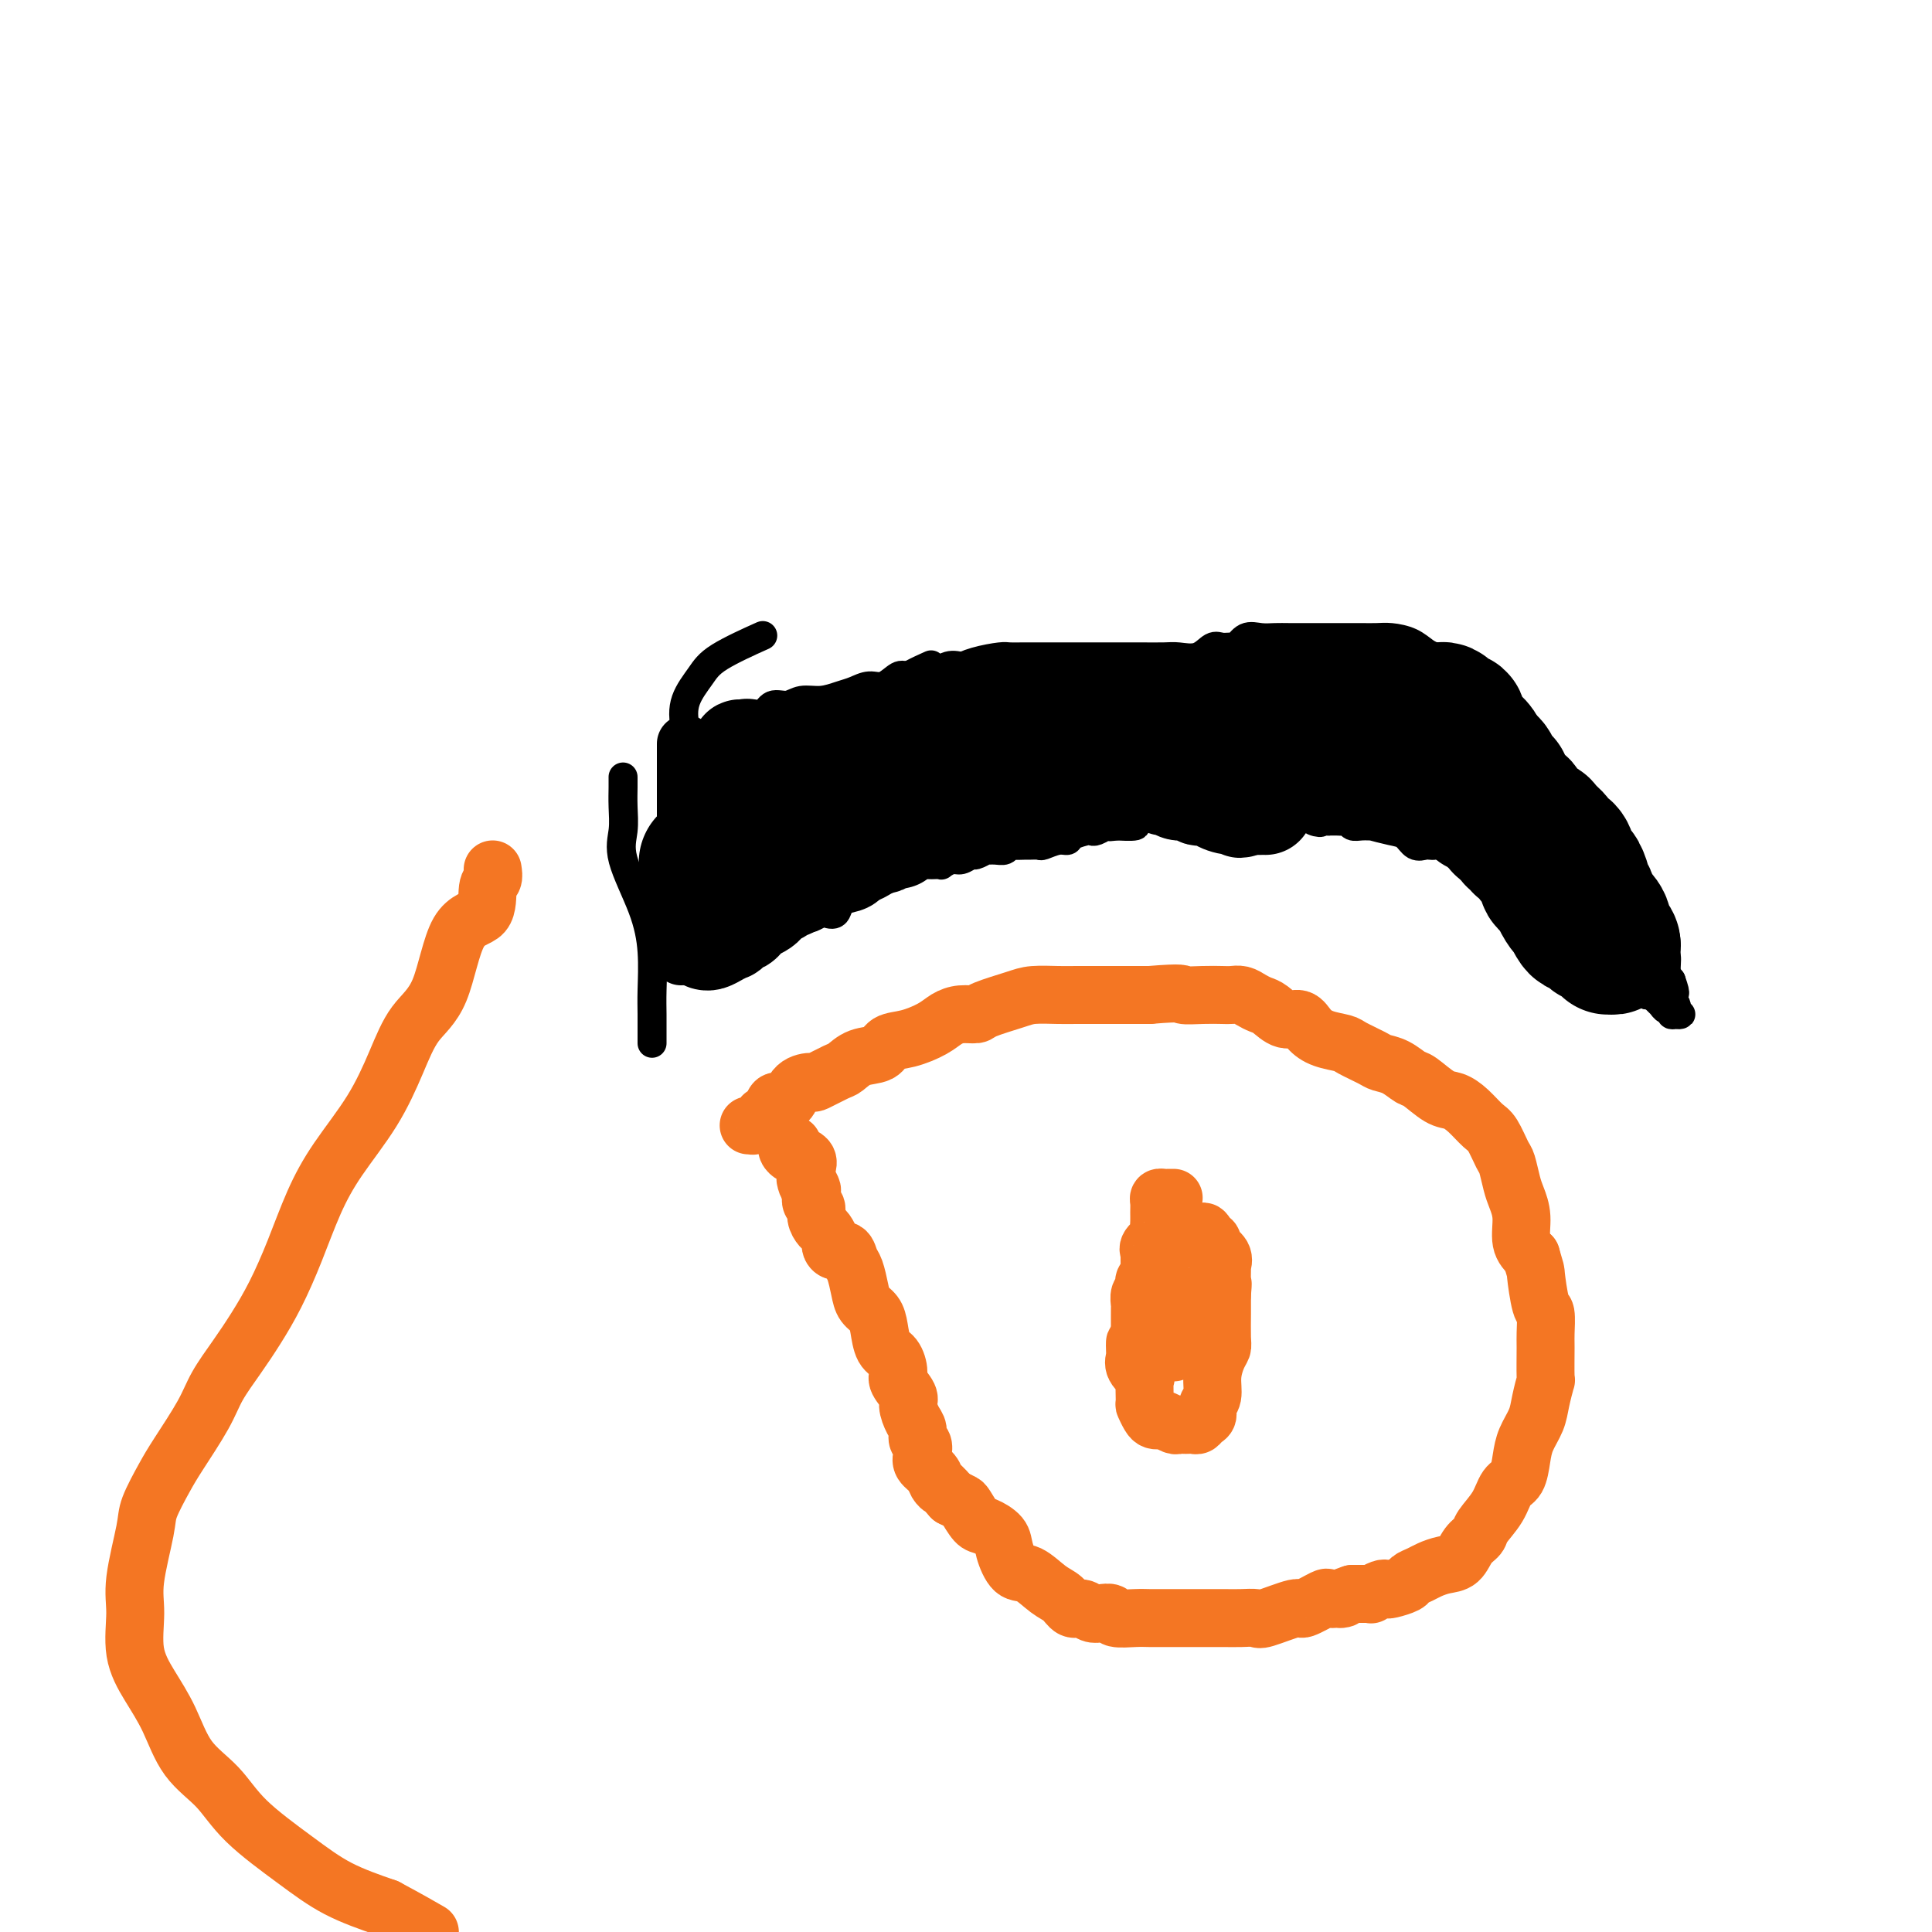 <svg viewBox='0 0 400 400' version='1.1' xmlns='http://www.w3.org/2000/svg' xmlns:xlink='http://www.w3.org/1999/xlink'><g fill='none' stroke='#000000' stroke-width='12' stroke-linecap='round' stroke-linejoin='round'><path d='M142,154c0.000,0.331 0.000,0.662 0,1c0.000,0.338 0.000,0.682 0,1c0.000,0.318 0.000,0.610 0,1c-0.000,0.390 0.000,0.878 0,1c0.000,0.122 0.000,-0.121 0,0c0.000,0.121 0.000,0.606 0,1c0.000,0.394 0.000,0.697 0,1c0.000,0.303 0.000,0.606 0,1c0.000,0.394 0.000,0.879 0,1c0.000,0.121 0.000,-0.123 0,0c0.000,0.123 0.000,0.611 0,1c-0.000,0.389 0.000,0.678 0,1c0.000,0.322 0.000,0.677 0,1c0.000,0.323 0.000,0.616 0,1c0.000,0.384 0.000,0.861 0,1c0.000,0.139 -0.000,-0.061 0,0c0.000,0.061 0.000,0.382 0,1c0.000,0.618 -0.000,1.531 0,2c0.000,0.469 0.000,0.493 0,1c0.000,0.507 -0.000,1.497 0,2c0.000,0.503 0.000,0.519 0,1c0.000,0.481 -0.000,1.427 0,2c0.000,0.573 0.000,0.772 0,1c0.000,0.228 -0.000,0.484 0,1c0.000,0.516 0.000,1.293 0,2c0.000,0.707 0.000,1.345 0,2c0.000,0.655 0.000,1.328 0,2'/><path d='M142,184c0.000,4.488 0.001,0.708 0,0c-0.001,-0.708 -0.004,1.656 0,3c0.004,1.344 0.015,1.669 0,2c-0.015,0.331 -0.057,0.670 0,1c0.057,0.330 0.211,0.651 0,1c-0.211,0.349 -0.789,0.724 -1,1c-0.211,0.276 -0.057,0.451 0,1c0.057,0.549 0.015,1.471 0,2c-0.015,0.529 -0.004,0.664 0,1c0.004,0.336 0.001,0.874 0,1c-0.001,0.126 -0.000,-0.158 0,0c0.000,0.158 0.000,0.760 0,1c-0.000,0.240 -0.000,0.120 0,0'/></g>
<g fill='none' stroke='#000000' stroke-width='6' stroke-linecap='round' stroke-linejoin='round'><path d='M142,154c-0.209,0.120 -0.419,0.239 0,0c0.419,-0.239 1.466,-0.838 2,-1c0.534,-0.162 0.554,0.111 1,0c0.446,-0.111 1.317,-0.606 2,-1c0.683,-0.394 1.179,-0.688 2,-1c0.821,-0.312 1.966,-0.643 3,-1c1.034,-0.357 1.956,-0.741 3,-1c1.044,-0.259 2.211,-0.394 3,-1c0.789,-0.606 1.201,-1.682 2,-2c0.799,-0.318 1.985,0.122 3,0c1.015,-0.122 1.861,-0.808 3,-1c1.139,-0.192 2.573,0.108 4,0c1.427,-0.108 2.848,-0.625 4,-1c1.152,-0.375 2.037,-0.608 3,-1c0.963,-0.392 2.005,-0.943 3,-1c0.995,-0.057 1.942,0.379 3,0c1.058,-0.379 2.226,-1.573 3,-2c0.774,-0.427 1.155,-0.087 2,0c0.845,0.087 2.154,-0.080 3,0c0.846,0.080 1.228,0.406 2,0c0.772,-0.406 1.935,-1.545 3,-2c1.065,-0.455 2.033,-0.228 3,0'/><path d='M199,138c6.213,-1.193 2.247,-0.176 1,0c-1.247,0.176 0.227,-0.489 2,-1c1.773,-0.511 3.846,-0.869 5,-1c1.154,-0.131 1.388,-0.035 2,0c0.612,0.035 1.601,0.009 3,0c1.399,-0.009 3.209,-0.003 5,0c1.791,0.003 3.565,0.001 5,0c1.435,-0.001 2.532,-0.001 4,0c1.468,0.001 3.306,0.002 5,0c1.694,-0.002 3.245,-0.008 5,0c1.755,0.008 3.716,0.031 5,0c1.284,-0.031 1.892,-0.114 3,0c1.108,0.114 2.716,0.425 4,0c1.284,-0.425 2.244,-1.585 3,-2c0.756,-0.415 1.308,-0.083 2,0c0.692,0.083 1.526,-0.083 2,0c0.474,0.083 0.590,0.415 1,0c0.410,-0.415 1.113,-1.575 2,-2c0.887,-0.425 1.957,-0.114 3,0c1.043,0.114 2.059,0.030 3,0c0.941,-0.030 1.807,-0.008 3,0c1.193,0.008 2.713,0.002 4,0c1.287,-0.002 2.340,-0.000 3,0c0.660,0.000 0.927,-0.000 2,0c1.073,0.000 2.951,0.002 4,0c1.049,-0.002 1.268,-0.008 2,0c0.732,0.008 1.978,0.030 3,0c1.022,-0.030 1.820,-0.111 3,0c1.180,0.111 2.741,0.415 4,1c1.259,0.585 2.217,1.453 3,2c0.783,0.547 1.392,0.774 2,1'/><path d='M297,136c1.976,0.796 2.417,0.785 3,1c0.583,0.215 1.308,0.656 2,1c0.692,0.344 1.350,0.593 2,1c0.650,0.407 1.290,0.973 2,1c0.710,0.027 1.489,-0.485 2,0c0.511,0.485 0.752,1.968 1,3c0.248,1.032 0.501,1.612 1,2c0.499,0.388 1.242,0.582 2,1c0.758,0.418 1.531,1.059 2,2c0.469,0.941 0.634,2.182 1,3c0.366,0.818 0.934,1.211 2,2c1.066,0.789 2.631,1.973 3,3c0.369,1.027 -0.457,1.898 0,3c0.457,1.102 2.198,2.436 3,3c0.802,0.564 0.665,0.359 1,1c0.335,0.641 1.143,2.129 2,3c0.857,0.871 1.762,1.124 2,2c0.238,0.876 -0.192,2.374 0,3c0.192,0.626 1.007,0.381 2,1c0.993,0.619 2.163,2.103 3,3c0.837,0.897 1.341,1.207 2,2c0.659,0.793 1.472,2.070 2,3c0.528,0.930 0.772,1.512 1,2c0.228,0.488 0.442,0.883 1,2c0.558,1.117 1.460,2.956 2,4c0.540,1.044 0.718,1.295 1,2c0.282,0.705 0.667,1.866 1,3c0.333,1.134 0.615,2.242 1,3c0.385,0.758 0.873,1.166 1,2c0.127,0.834 -0.107,2.096 0,3c0.107,0.904 0.553,1.452 1,2'/><path d='M346,203c1.408,3.980 0.429,2.429 0,2c-0.429,-0.429 -0.307,0.263 0,1c0.307,0.737 0.797,1.518 1,2c0.203,0.482 0.117,0.666 0,1c-0.117,0.334 -0.265,0.817 0,1c0.265,0.183 0.944,0.064 1,0c0.056,-0.064 -0.510,-0.073 -1,0c-0.490,0.073 -0.905,0.227 -1,0c-0.095,-0.227 0.129,-0.835 0,-1c-0.129,-0.165 -0.613,0.113 -1,0c-0.387,-0.113 -0.678,-0.619 -1,-1c-0.322,-0.381 -0.674,-0.638 -1,-1c-0.326,-0.362 -0.626,-0.828 -1,-1c-0.374,-0.172 -0.821,-0.049 -1,0c-0.179,0.049 -0.089,0.025 0,0'/><path d='M341,206c-1.338,-0.690 -1.682,-0.916 -2,-1c-0.318,-0.084 -0.610,-0.027 -1,0c-0.390,0.027 -0.878,0.023 -1,0c-0.122,-0.023 0.121,-0.067 0,0c-0.121,0.067 -0.607,0.243 -1,0c-0.393,-0.243 -0.693,-0.905 -1,-1c-0.307,-0.095 -0.622,0.378 -1,0c-0.378,-0.378 -0.818,-1.606 -1,-2c-0.182,-0.394 -0.104,0.045 0,0c0.104,-0.045 0.235,-0.574 0,-1c-0.235,-0.426 -0.836,-0.748 -1,-1c-0.164,-0.252 0.110,-0.435 0,-1c-0.110,-0.565 -0.603,-1.513 -1,-2c-0.397,-0.487 -0.698,-0.512 -1,-1c-0.302,-0.488 -0.606,-1.440 -1,-2c-0.394,-0.560 -0.879,-0.727 -1,-1c-0.121,-0.273 0.121,-0.651 0,-1c-0.121,-0.349 -0.605,-0.670 -1,-1c-0.395,-0.330 -0.700,-0.670 -1,-1c-0.300,-0.330 -0.597,-0.652 -1,-1c-0.403,-0.348 -0.914,-0.723 -1,-1c-0.086,-0.277 0.254,-0.455 0,-1c-0.254,-0.545 -1.101,-1.455 -2,-2c-0.899,-0.545 -1.852,-0.723 -2,-1c-0.148,-0.277 0.507,-0.651 0,-1c-0.507,-0.349 -2.175,-0.671 -3,-1c-0.825,-0.329 -0.807,-0.665 -1,-1c-0.193,-0.335 -0.596,-0.667 -1,-1'/><path d='M315,180c-3.217,-3.712 -1.258,-0.994 -1,0c0.258,0.994 -1.184,0.262 -2,0c-0.816,-0.262 -1.006,-0.055 -1,0c0.006,0.055 0.209,-0.041 0,0c-0.209,0.041 -0.829,0.221 -1,0c-0.171,-0.221 0.109,-0.843 0,-1c-0.109,-0.157 -0.607,0.150 -1,0c-0.393,-0.150 -0.683,-0.757 -1,-1c-0.317,-0.243 -0.662,-0.121 -1,0c-0.338,0.121 -0.669,0.243 -1,0c-0.331,-0.243 -0.663,-0.850 -1,-1c-0.337,-0.150 -0.680,0.157 -1,0c-0.320,-0.157 -0.618,-0.778 -1,-1c-0.382,-0.222 -0.848,-0.045 -1,0c-0.152,0.045 0.009,-0.040 0,0c-0.009,0.040 -0.187,0.206 -1,0c-0.813,-0.206 -2.262,-0.786 -3,-1c-0.738,-0.214 -0.764,-0.064 -1,0c-0.236,0.064 -0.683,0.043 -1,0c-0.317,-0.043 -0.503,-0.106 -1,0c-0.497,0.106 -1.305,0.382 -2,0c-0.695,-0.382 -1.278,-1.423 -2,-2c-0.722,-0.577 -1.584,-0.689 -3,-1c-1.416,-0.311 -3.388,-0.819 -4,-1c-0.612,-0.181 0.134,-0.034 0,0c-0.134,0.034 -1.148,-0.043 -2,0c-0.852,0.043 -1.540,0.208 -2,0c-0.460,-0.208 -0.690,-0.788 -1,-1c-0.310,-0.212 -0.699,-0.057 -1,0c-0.301,0.057 -0.515,0.016 -1,0c-0.485,-0.016 -1.243,-0.008 -2,0'/><path d='M275,170c-6.594,-1.563 -3.080,-0.471 -2,0c1.080,0.471 -0.273,0.322 -1,0c-0.727,-0.322 -0.827,-0.818 -1,-1c-0.173,-0.182 -0.417,-0.049 -1,0c-0.583,0.049 -1.504,0.013 -2,0c-0.496,-0.013 -0.566,-0.003 -1,0c-0.434,0.003 -1.232,0.001 -2,0c-0.768,-0.001 -1.505,0.001 -2,0c-0.495,-0.001 -0.747,-0.004 -1,0c-0.253,0.004 -0.505,0.015 -1,0c-0.495,-0.015 -1.232,-0.057 -2,0c-0.768,0.057 -1.568,0.211 -2,0c-0.432,-0.211 -0.496,-0.789 -1,-1c-0.504,-0.211 -1.448,-0.057 -2,0c-0.552,0.057 -0.712,0.015 -1,0c-0.288,-0.015 -0.702,-0.004 -1,0c-0.298,0.004 -0.479,0.001 -1,0c-0.521,-0.001 -1.382,-0.000 -2,0c-0.618,0.000 -0.993,0.000 -1,0c-0.007,-0.000 0.352,-0.000 0,0c-0.352,0.000 -1.417,0.000 -2,0c-0.583,-0.000 -0.685,-0.001 -1,0c-0.315,0.001 -0.844,0.003 -1,0c-0.156,-0.003 0.061,-0.012 0,0c-0.061,0.012 -0.401,0.046 -1,0c-0.599,-0.046 -1.457,-0.170 -2,0c-0.543,0.170 -0.770,0.634 -2,1c-1.230,0.366 -3.464,0.634 -4,1c-0.536,0.366 0.625,0.829 0,1c-0.625,0.171 -3.036,0.049 -4,0c-0.964,-0.049 -0.482,-0.024 0,0'/><path d='M231,171c-2.203,0.404 -1.711,-0.085 -2,0c-0.289,0.085 -1.358,0.745 -2,1c-0.642,0.255 -0.856,0.106 -1,0c-0.144,-0.106 -0.217,-0.168 -1,0c-0.783,0.168 -2.274,0.567 -3,1c-0.726,0.433 -0.685,0.901 -1,1c-0.315,0.099 -0.986,-0.170 -2,0c-1.014,0.170 -2.369,0.778 -3,1c-0.631,0.222 -0.536,0.059 -1,0c-0.464,-0.059 -1.486,-0.012 -2,0c-0.514,0.012 -0.521,-0.011 -1,0c-0.479,0.011 -1.429,0.056 -2,0c-0.571,-0.056 -0.764,-0.212 -1,0c-0.236,0.212 -0.515,0.793 -1,1c-0.485,0.207 -1.176,0.040 -2,0c-0.824,-0.040 -1.782,0.046 -2,0c-0.218,-0.046 0.304,-0.224 0,0c-0.304,0.224 -1.434,0.848 -2,1c-0.566,0.152 -0.568,-0.170 -1,0c-0.432,0.170 -1.295,0.830 -2,1c-0.705,0.170 -1.254,-0.150 -2,0c-0.746,0.150 -1.690,0.771 -2,1c-0.310,0.229 0.016,0.065 0,0c-0.016,-0.065 -0.372,-0.031 -1,0c-0.628,0.031 -1.527,0.058 -2,0c-0.473,-0.058 -0.521,-0.201 -1,0c-0.479,0.201 -1.388,0.747 -2,1c-0.612,0.253 -0.927,0.212 -1,0c-0.073,-0.212 0.096,-0.596 -1,0c-1.096,0.596 -3.456,2.170 -5,3c-1.544,0.830 -2.272,0.915 -3,1'/><path d='M179,184c-8.113,2.225 -2.396,1.289 -1,1c1.396,-0.289 -1.528,0.070 -3,1c-1.472,0.930 -1.493,2.431 -2,3c-0.507,0.569 -1.502,0.205 -2,0c-0.498,-0.205 -0.501,-0.250 -1,0c-0.499,0.250 -1.495,0.797 -2,1c-0.505,0.203 -0.521,0.062 -1,0c-0.479,-0.062 -1.423,-0.045 -2,0c-0.577,0.045 -0.787,0.117 -1,0c-0.213,-0.117 -0.428,-0.423 -1,0c-0.572,0.423 -1.501,1.577 -2,2c-0.499,0.423 -0.566,0.117 -1,0c-0.434,-0.117 -1.233,-0.045 -2,0c-0.767,0.045 -1.502,0.065 -2,0c-0.498,-0.065 -0.760,-0.214 -1,0c-0.240,0.214 -0.460,0.789 -1,1c-0.540,0.211 -1.402,0.056 -2,0c-0.598,-0.056 -0.934,-0.015 -1,0c-0.066,0.015 0.137,0.004 0,0c-0.137,-0.004 -0.615,-0.001 -1,0c-0.385,0.001 -0.676,-0.001 -1,0c-0.324,0.001 -0.682,0.004 -1,0c-0.318,-0.004 -0.596,-0.015 -1,0c-0.404,0.015 -0.934,0.057 -1,0c-0.066,-0.057 0.333,-0.211 0,0c-0.333,0.211 -1.397,0.788 -2,1c-0.603,0.212 -0.744,0.061 -1,0c-0.256,-0.061 -0.628,-0.030 -1,0'/><path d='M142,194c-4.905,0.714 -1.667,-0.000 -1,0c0.667,0.000 -1.238,0.714 -2,1c-0.762,0.286 -0.381,0.143 0,0'/></g>
<g fill='none' stroke='#000000' stroke-width='28' stroke-linecap='round' stroke-linejoin='round'><path d='M158,172c0.305,-0.002 0.611,-0.004 1,0c0.389,0.004 0.863,0.015 1,0c0.137,-0.015 -0.062,-0.056 0,0c0.062,0.056 0.386,0.208 1,0c0.614,-0.208 1.519,-0.777 2,-1c0.481,-0.223 0.537,-0.101 1,0c0.463,0.101 1.331,0.182 2,0c0.669,-0.182 1.137,-0.626 2,-1c0.863,-0.374 2.120,-0.679 3,-1c0.880,-0.321 1.384,-0.660 2,-1c0.616,-0.340 1.344,-0.682 2,-1c0.656,-0.318 1.239,-0.611 2,-1c0.761,-0.389 1.701,-0.874 3,-1c1.299,-0.126 2.956,0.106 4,0c1.044,-0.106 1.476,-0.549 2,-1c0.524,-0.451 1.139,-0.908 2,-1c0.861,-0.092 1.969,0.182 3,0c1.031,-0.182 1.986,-0.818 3,-1c1.014,-0.182 2.086,0.091 3,0c0.914,-0.091 1.670,-0.547 3,-1c1.330,-0.453 3.233,-0.905 4,-1c0.767,-0.095 0.399,0.167 1,0c0.601,-0.167 2.172,-0.762 3,-1c0.828,-0.238 0.914,-0.119 1,0'/><path d='M209,159c8.349,-2.239 3.722,-1.336 3,-1c-0.722,0.336 2.462,0.105 4,0c1.538,-0.105 1.430,-0.084 2,0c0.570,0.084 1.819,0.230 3,0c1.181,-0.230 2.293,-0.836 3,-1c0.707,-0.164 1.009,0.115 2,0c0.991,-0.115 2.673,-0.623 4,-1c1.327,-0.377 2.301,-0.621 3,-1c0.699,-0.379 1.122,-0.893 2,-1c0.878,-0.107 2.210,0.192 3,0c0.790,-0.192 1.036,-0.874 2,-1c0.964,-0.126 2.644,0.306 4,0c1.356,-0.306 2.388,-1.350 4,-2c1.612,-0.650 3.805,-0.906 5,-1c1.195,-0.094 1.391,-0.026 2,0c0.609,0.026 1.630,0.011 3,0c1.370,-0.011 3.090,-0.017 4,0c0.910,0.017 1.009,0.056 2,0c0.991,-0.056 2.875,-0.209 4,0c1.125,0.209 1.492,0.778 2,1c0.508,0.222 1.155,0.096 2,0c0.845,-0.096 1.886,-0.161 3,0c1.114,0.161 2.300,0.550 3,1c0.700,0.450 0.913,0.962 2,1c1.087,0.038 3.047,-0.396 4,0c0.953,0.396 0.899,1.623 1,2c0.101,0.377 0.357,-0.095 1,0c0.643,0.095 1.673,0.756 2,1c0.327,0.244 -0.049,0.070 0,0c0.049,-0.070 0.525,-0.035 1,0'/><path d='M289,156c2.365,0.940 1.278,0.791 1,1c-0.278,0.209 0.255,0.777 1,1c0.745,0.223 1.704,0.101 2,0c0.296,-0.101 -0.069,-0.182 0,0c0.069,0.182 0.572,0.626 1,1c0.428,0.374 0.782,0.678 1,1c0.218,0.322 0.299,0.662 1,1c0.701,0.338 2.023,0.673 3,1c0.977,0.327 1.610,0.647 2,1c0.390,0.353 0.539,0.738 1,1c0.461,0.262 1.236,0.399 2,1c0.764,0.601 1.519,1.666 2,2c0.481,0.334 0.689,-0.064 1,0c0.311,0.064 0.723,0.591 1,1c0.277,0.409 0.417,0.701 1,1c0.583,0.299 1.609,0.605 2,1c0.391,0.395 0.146,0.881 0,1c-0.146,0.119 -0.193,-0.127 0,0c0.193,0.127 0.626,0.626 1,1c0.374,0.374 0.688,0.621 1,1c0.312,0.379 0.622,0.889 1,1c0.378,0.111 0.822,-0.178 1,0c0.178,0.178 0.088,0.822 0,1c-0.088,0.178 -0.173,-0.109 0,0c0.173,0.109 0.606,0.614 1,1c0.394,0.386 0.750,0.653 1,1c0.250,0.347 0.396,0.775 1,1c0.604,0.225 1.667,0.246 2,1c0.333,0.754 -0.064,2.242 0,3c0.064,0.758 0.590,0.788 1,1c0.410,0.212 0.705,0.606 1,1'/><path d='M322,184c2.194,2.670 1.179,1.846 1,2c-0.179,0.154 0.477,1.285 1,2c0.523,0.715 0.914,1.014 1,1c0.086,-0.014 -0.132,-0.341 0,0c0.132,0.341 0.613,1.349 1,2c0.387,0.651 0.680,0.944 1,1c0.320,0.056 0.668,-0.126 1,0c0.332,0.126 0.650,0.559 1,1c0.350,0.441 0.734,0.888 1,1c0.266,0.112 0.416,-0.113 1,0c0.584,0.113 1.603,0.562 2,1c0.397,0.438 0.173,0.863 0,1c-0.173,0.137 -0.294,-0.015 0,0c0.294,0.015 1.002,0.196 1,0c-0.002,-0.196 -0.715,-0.770 -1,-1c-0.285,-0.230 -0.143,-0.115 0,0'/><path d='M333,195c1.763,1.457 0.670,-0.399 0,-1c-0.670,-0.601 -0.918,0.055 -1,0c-0.082,-0.055 0.002,-0.821 0,-1c-0.002,-0.179 -0.091,0.229 0,0c0.091,-0.229 0.360,-1.094 0,-2c-0.360,-0.906 -1.350,-1.851 -2,-2c-0.650,-0.149 -0.962,0.499 -1,0c-0.038,-0.499 0.197,-2.146 0,-3c-0.197,-0.854 -0.827,-0.914 -1,-1c-0.173,-0.086 0.110,-0.198 0,-1c-0.110,-0.802 -0.612,-2.295 -1,-3c-0.388,-0.705 -0.662,-0.622 -1,-1c-0.338,-0.378 -0.738,-1.218 -1,-2c-0.262,-0.782 -0.384,-1.506 -1,-2c-0.616,-0.494 -1.727,-0.757 -2,-1c-0.273,-0.243 0.292,-0.464 0,-1c-0.292,-0.536 -1.441,-1.386 -2,-2c-0.559,-0.614 -0.527,-0.992 -1,-1c-0.473,-0.008 -1.450,0.352 -2,0c-0.550,-0.352 -0.672,-1.418 -1,-2c-0.328,-0.582 -0.861,-0.680 -1,-1c-0.139,-0.320 0.117,-0.863 0,-1c-0.117,-0.137 -0.606,0.131 -1,0c-0.394,-0.131 -0.692,-0.661 -1,-1c-0.308,-0.339 -0.626,-0.485 -1,-1c-0.374,-0.515 -0.803,-1.398 -1,-2c-0.197,-0.602 -0.163,-0.924 0,-1c0.163,-0.076 0.456,0.093 0,0c-0.456,-0.093 -1.661,-0.448 -2,-1c-0.339,-0.552 0.189,-1.301 0,-2c-0.189,-0.699 -1.094,-1.350 -2,-2'/><path d='M307,157c-3.040,-3.444 -1.641,-1.554 -1,-1c0.641,0.554 0.525,-0.228 0,-1c-0.525,-0.772 -1.461,-1.535 -2,-2c-0.539,-0.465 -0.683,-0.632 -1,-1c-0.317,-0.368 -0.806,-0.939 -1,-1c-0.194,-0.061 -0.094,0.386 0,0c0.094,-0.386 0.180,-1.606 0,-2c-0.180,-0.394 -0.627,0.038 -1,0c-0.373,-0.038 -0.673,-0.546 -1,-1c-0.327,-0.454 -0.683,-0.854 -1,-1c-0.317,-0.146 -0.596,-0.039 -1,0c-0.404,0.039 -0.933,0.011 -1,0c-0.067,-0.011 0.326,-0.003 0,0c-0.326,0.003 -1.373,0.001 -2,0c-0.627,-0.001 -0.835,-0.000 -1,0c-0.165,0.000 -0.288,0.000 -1,0c-0.712,-0.000 -2.015,-0.000 -3,0c-0.985,0.000 -1.654,0.000 -2,0c-0.346,-0.000 -0.371,-0.000 -1,0c-0.629,0.000 -1.863,0.000 -3,0c-1.137,-0.000 -2.179,-0.000 -3,0c-0.821,0.000 -1.423,0.000 -2,0c-0.577,-0.000 -1.131,-0.001 -2,0c-0.869,0.001 -2.053,0.003 -3,0c-0.947,-0.003 -1.656,-0.011 -2,0c-0.344,0.011 -0.323,0.041 -1,0c-0.677,-0.041 -2.050,-0.155 -3,0c-0.950,0.155 -1.475,0.577 -2,1'/><path d='M266,148c-4.766,0.062 -1.181,-0.284 -1,0c0.181,0.284 -3.043,1.199 -5,2c-1.957,0.801 -2.648,1.486 -3,2c-0.352,0.514 -0.365,0.855 -1,1c-0.635,0.145 -1.894,0.095 -3,0c-1.106,-0.095 -2.061,-0.236 -3,0c-0.939,0.236 -1.861,0.848 -2,1c-0.139,0.152 0.506,-0.156 0,0c-0.506,0.156 -2.162,0.778 -3,1c-0.838,0.222 -0.858,0.045 -1,0c-0.142,-0.045 -0.405,0.040 -1,0c-0.595,-0.040 -1.523,-0.207 -2,0c-0.477,0.207 -0.502,0.788 -1,1c-0.498,0.212 -1.467,0.057 -2,0c-0.533,-0.057 -0.628,-0.015 -1,0c-0.372,0.015 -1.020,0.004 -2,0c-0.980,-0.004 -2.293,-0.001 -3,0c-0.707,0.001 -0.808,0.000 -1,0c-0.192,-0.000 -0.474,-0.000 -1,0c-0.526,0.000 -1.295,0.000 -2,0c-0.705,-0.000 -1.345,-0.000 -2,0c-0.655,0.000 -1.325,0.000 -2,0c-0.675,-0.000 -1.355,-0.000 -2,0c-0.645,0.000 -1.256,0.000 -2,0c-0.744,-0.000 -1.621,-0.000 -2,0c-0.379,0.000 -0.262,0.000 -1,0c-0.738,-0.000 -2.333,-0.000 -3,0c-0.667,0.000 -0.406,0.000 -1,0c-0.594,-0.000 -2.045,-0.000 -3,0c-0.955,0.000 -1.416,0.000 -2,0c-0.584,-0.000 -1.292,-0.000 -2,0'/><path d='M206,156c-5.308,-0.065 -2.577,-0.229 -2,0c0.577,0.229 -0.999,0.849 -2,1c-1.001,0.151 -1.425,-0.168 -2,0c-0.575,0.168 -1.299,0.824 -2,1c-0.701,0.176 -1.379,-0.126 -2,0c-0.621,0.126 -1.185,0.682 -2,1c-0.815,0.318 -1.881,0.400 -3,1c-1.119,0.600 -2.291,1.719 -3,2c-0.709,0.281 -0.956,-0.274 -2,0c-1.044,0.274 -2.884,1.378 -4,2c-1.116,0.622 -1.506,0.763 -2,1c-0.494,0.237 -1.091,0.570 -2,1c-0.909,0.430 -2.128,0.956 -3,1c-0.872,0.044 -1.395,-0.395 -2,0c-0.605,0.395 -1.292,1.625 -2,2c-0.708,0.375 -1.438,-0.106 -2,0c-0.562,0.106 -0.957,0.798 -1,1c-0.043,0.202 0.265,-0.087 0,0c-0.265,0.087 -1.103,0.549 -2,1c-0.897,0.451 -1.854,0.890 -2,1c-0.146,0.110 0.518,-0.110 0,0c-0.518,0.110 -2.219,0.551 -3,1c-0.781,0.449 -0.643,0.908 -1,1c-0.357,0.092 -1.208,-0.183 -2,0c-0.792,0.183 -1.526,0.824 -2,1c-0.474,0.176 -0.688,-0.113 -1,0c-0.312,0.113 -0.723,0.628 -1,1c-0.277,0.372 -0.421,0.600 -1,1c-0.579,0.400 -1.594,0.971 -2,1c-0.406,0.029 -0.203,-0.486 0,-1'/><path d='M151,177c-8.752,3.183 -3.133,0.642 -1,0c2.133,-0.642 0.778,0.616 0,1c-0.778,0.384 -0.979,-0.107 -1,0c-0.021,0.107 0.138,0.813 0,1c-0.138,0.187 -0.573,-0.146 -1,0c-0.427,0.146 -0.846,0.770 -1,1c-0.154,0.230 -0.044,0.066 0,0c0.044,-0.066 0.022,-0.033 0,0'/></g>
<g fill='none' stroke='#000000' stroke-width='20' stroke-linecap='round' stroke-linejoin='round'><path d='M161,172c0.000,-0.365 0.000,-0.731 0,-1c-0.000,-0.269 -0.000,-0.443 0,-1c0.000,-0.557 0.001,-1.498 0,-2c-0.001,-0.502 -0.004,-0.565 0,-1c0.004,-0.435 0.015,-1.243 0,-2c-0.015,-0.757 -0.057,-1.463 0,-2c0.057,-0.537 0.212,-0.904 0,-1c-0.212,-0.096 -0.793,0.080 -1,0c-0.207,-0.080 -0.041,-0.416 0,-1c0.041,-0.584 -0.045,-1.414 0,-2c0.045,-0.586 0.219,-0.926 0,-1c-0.219,-0.074 -0.832,0.120 -1,0c-0.168,-0.120 0.110,-0.554 0,-1c-0.110,-0.446 -0.607,-0.903 -1,-1c-0.393,-0.097 -0.683,0.166 -1,0c-0.317,-0.166 -0.662,-0.762 -1,-1c-0.338,-0.238 -0.669,-0.119 -1,0'/><path d='M155,155c-0.730,-0.627 -0.056,-0.193 0,0c0.056,0.193 -0.507,0.146 -1,0c-0.493,-0.146 -0.917,-0.391 -1,0c-0.083,0.391 0.174,1.419 0,2c-0.174,0.581 -0.779,0.715 -1,1c-0.221,0.285 -0.059,0.720 0,1c0.059,0.280 0.014,0.404 0,1c-0.014,0.596 0.003,1.662 0,2c-0.003,0.338 -0.026,-0.053 0,0c0.026,0.053 0.100,0.550 0,1c-0.100,0.450 -0.373,0.852 0,1c0.373,0.148 1.392,0.042 2,0c0.608,-0.042 0.804,-0.021 1,0'/><path d='M155,164c0.801,0.157 1.303,-1.450 2,-2c0.697,-0.550 1.591,-0.041 2,0c0.409,0.041 0.335,-0.384 1,-1c0.665,-0.616 2.069,-1.423 3,-2c0.931,-0.577 1.390,-0.924 2,-1c0.610,-0.076 1.372,0.120 2,0c0.628,-0.120 1.124,-0.554 2,-1c0.876,-0.446 2.133,-0.903 3,-1c0.867,-0.097 1.345,0.166 2,0c0.655,-0.166 1.489,-0.763 2,-1c0.511,-0.237 0.700,-0.115 1,0c0.300,0.115 0.711,0.223 1,0c0.289,-0.223 0.457,-0.778 1,-1c0.543,-0.222 1.459,-0.112 2,0c0.541,0.112 0.705,0.226 1,0c0.295,-0.226 0.722,-0.793 1,-1c0.278,-0.207 0.407,-0.056 1,0c0.593,0.056 1.649,0.015 3,0c1.351,-0.015 2.998,-0.004 4,0c1.002,0.004 1.359,0.001 2,0c0.641,-0.001 1.565,-0.000 3,0c1.435,0.000 3.382,0.000 5,0c1.618,-0.000 2.908,-0.000 4,0c1.092,0.000 1.985,0.000 3,0c1.015,-0.000 2.153,-0.000 3,0c0.847,0.000 1.404,0.002 2,0c0.596,-0.002 1.232,-0.006 2,0c0.768,0.006 1.670,0.022 2,0c0.330,-0.022 0.089,-0.083 0,0c-0.089,0.083 -0.025,0.309 1,0c1.025,-0.309 3.013,-1.155 5,-2'/><path d='M223,151c7.390,-0.399 3.863,0.103 3,0c-0.863,-0.103 0.936,-0.812 2,-1c1.064,-0.188 1.394,0.146 2,0c0.606,-0.146 1.489,-0.771 2,-1c0.511,-0.229 0.649,-0.061 1,0c0.351,0.061 0.915,0.016 1,0c0.085,-0.016 -0.310,-0.005 -1,0c-0.690,0.005 -1.676,0.002 -2,0c-0.324,-0.002 0.016,-0.003 0,0c-0.016,0.003 -0.386,0.009 -1,0c-0.614,-0.009 -1.473,-0.032 -2,0c-0.527,0.032 -0.721,0.118 -1,0c-0.279,-0.118 -0.642,-0.439 -2,0c-1.358,0.439 -3.712,1.638 -5,2c-1.288,0.362 -1.510,-0.113 -2,0c-0.490,0.113 -1.248,0.815 -2,1c-0.752,0.185 -1.497,-0.147 -2,0c-0.503,0.147 -0.764,0.771 -1,1c-0.236,0.229 -0.448,0.062 -1,0c-0.552,-0.062 -1.443,-0.018 -2,0c-0.557,0.018 -0.778,0.009 -1,0'/><path d='M209,153c-3.832,0.619 -1.411,0.166 -1,0c0.411,-0.166 -1.188,-0.044 -2,0c-0.812,0.044 -0.837,0.012 -1,0c-0.163,-0.012 -0.463,-0.003 -1,0c-0.537,0.003 -1.309,0.001 -2,0c-0.691,-0.001 -1.299,0.001 -2,0c-0.701,-0.001 -1.494,-0.005 -2,0c-0.506,0.005 -0.724,0.017 -1,0c-0.276,-0.017 -0.609,-0.065 -1,0c-0.391,0.065 -0.839,0.243 -1,0c-0.161,-0.243 -0.037,-0.906 0,-1c0.037,-0.094 -0.015,0.381 0,0c0.015,-0.381 0.098,-1.619 0,-2c-0.098,-0.381 -0.376,0.095 0,0c0.376,-0.095 1.406,-0.761 2,-1c0.594,-0.239 0.753,-0.050 1,0c0.247,0.050 0.582,-0.038 1,0c0.418,0.038 0.920,0.203 1,0c0.080,-0.203 -0.263,-0.772 0,-1c0.263,-0.228 1.131,-0.114 2,0'/><path d='M202,148c1.241,-0.791 0.843,-0.269 1,0c0.157,0.269 0.868,0.283 1,0c0.132,-0.283 -0.316,-0.864 0,-1c0.316,-0.136 1.394,0.174 2,0c0.606,-0.174 0.740,-0.831 1,-1c0.260,-0.169 0.647,0.151 1,0c0.353,-0.151 0.672,-0.772 1,-1c0.328,-0.228 0.664,-0.061 1,0c0.336,0.061 0.670,0.016 1,0c0.330,-0.016 0.655,-0.004 1,0c0.345,0.004 0.711,0.001 1,0c0.289,-0.001 0.500,-0.000 1,0c0.500,0.000 1.290,0.000 2,0c0.710,-0.000 1.341,-0.000 2,0c0.659,0.000 1.345,0.000 2,0c0.655,-0.000 1.278,-0.000 2,0c0.722,0.000 1.543,0.000 2,0c0.457,-0.000 0.549,-0.000 1,0c0.451,0.000 1.259,0.000 2,0c0.741,-0.000 1.413,-0.000 2,0c0.587,0.000 1.088,0.000 2,0c0.912,-0.000 2.235,-0.000 3,0c0.765,0.000 0.973,0.000 2,0c1.027,-0.000 2.875,-0.000 4,0c1.125,0.000 1.527,0.000 2,0c0.473,-0.000 1.016,-0.000 2,0c0.984,0.000 2.410,0.000 3,0c0.590,-0.000 0.344,-0.000 1,0c0.656,0.000 2.215,0.000 3,0c0.785,-0.000 0.796,-0.000 1,0c0.204,0.000 0.602,0.000 1,0'/><path d='M253,145c6.997,0.000 2.490,0.000 1,0c-1.490,-0.000 0.038,-0.000 1,0c0.962,0.000 1.357,0.000 2,0c0.643,-0.000 1.533,-0.000 2,0c0.467,0.000 0.511,0.000 1,0c0.489,-0.000 1.423,-0.000 2,0c0.577,0.000 0.798,0.000 1,0c0.202,-0.000 0.384,-0.000 1,0c0.616,0.000 1.667,0.000 2,0c0.333,-0.000 -0.052,-0.000 0,0c0.052,0.000 0.542,0.000 2,0c1.458,-0.000 3.886,-0.001 5,0c1.114,0.001 0.914,0.003 1,0c0.086,-0.003 0.457,-0.013 1,0c0.543,0.013 1.259,0.049 2,0c0.741,-0.049 1.508,-0.182 2,0c0.492,0.182 0.710,0.678 1,1c0.290,0.322 0.651,0.471 1,1c0.349,0.529 0.685,1.438 1,2c0.315,0.562 0.608,0.778 1,1c0.392,0.222 0.883,0.451 1,1c0.117,0.549 -0.140,1.418 0,2c0.140,0.582 0.679,0.877 1,1c0.321,0.123 0.426,0.074 1,0c0.574,-0.074 1.618,-0.175 2,0c0.382,0.175 0.103,0.624 0,1c-0.103,0.376 -0.029,0.679 0,1c0.029,0.321 0.015,0.661 0,1'/><path d='M288,157c1.191,1.928 0.170,1.249 0,1c-0.170,-0.249 0.511,-0.067 0,0c-0.511,0.067 -2.213,0.018 -3,0c-0.787,-0.018 -0.659,-0.004 -1,0c-0.341,0.004 -1.152,0.000 -2,0c-0.848,-0.000 -1.733,0.004 -2,0c-0.267,-0.004 0.083,-0.015 0,0c-0.083,0.015 -0.601,0.057 -1,0c-0.399,-0.057 -0.681,-0.211 -1,0c-0.319,0.211 -0.677,0.789 -1,1c-0.323,0.211 -0.611,0.057 -1,0c-0.389,-0.057 -0.877,-0.015 -1,0c-0.123,0.015 0.121,0.004 0,0c-0.121,-0.004 -0.608,-0.003 -1,0c-0.392,0.003 -0.690,0.006 -1,0c-0.310,-0.006 -0.634,-0.020 -1,0c-0.366,0.020 -0.775,0.075 -1,0c-0.225,-0.075 -0.267,-0.279 -1,0c-0.733,0.279 -2.158,1.041 -3,2c-0.842,0.959 -1.103,2.113 -2,3c-0.897,0.887 -2.431,1.506 -3,2c-0.569,0.494 -0.173,0.864 0,1c0.173,0.136 0.124,0.036 0,0c-0.124,-0.036 -0.321,-0.010 -1,0c-0.679,0.010 -1.839,0.005 -3,0'/><path d='M258,167c-2.008,1.226 -1.028,0.290 -1,0c0.028,-0.290 -0.895,0.067 -2,0c-1.105,-0.067 -2.393,-0.558 -3,-1c-0.607,-0.442 -0.532,-0.835 -1,-1c-0.468,-0.165 -1.477,-0.101 -2,0c-0.523,0.101 -0.560,0.238 -1,0c-0.440,-0.238 -1.284,-0.852 -2,-1c-0.716,-0.148 -1.305,0.171 -2,0c-0.695,-0.171 -1.494,-0.830 -2,-1c-0.506,-0.170 -0.717,0.151 -1,0c-0.283,-0.151 -0.639,-0.772 -1,-1c-0.361,-0.228 -0.727,-0.061 -1,0c-0.273,0.061 -0.454,0.016 -1,0c-0.546,-0.016 -1.456,-0.004 -2,0c-0.544,0.004 -0.724,0.001 -1,0c-0.276,-0.001 -0.650,-0.000 -1,0c-0.350,0.000 -0.675,0.000 -1,0c-0.325,-0.000 -0.650,-0.000 -1,0c-0.350,0.000 -0.723,0.000 -1,0c-0.277,-0.000 -0.456,-0.000 -1,0c-0.544,0.000 -1.454,0.000 -2,0c-0.546,-0.000 -0.728,-0.000 -1,0c-0.272,0.000 -0.632,0.000 -1,0c-0.368,-0.000 -0.743,-0.000 -1,0c-0.257,0.000 -0.397,0.000 -1,0c-0.603,-0.000 -1.670,-0.000 -2,0c-0.330,0.000 0.076,0.000 0,0c-0.076,-0.000 -0.636,-0.000 -1,0c-0.364,0.000 -0.533,0.000 -1,0c-0.467,-0.000 -1.234,-0.000 -2,0'/><path d='M218,162c-3.385,0.223 -1.348,0.781 -1,1c0.348,0.219 -0.992,0.101 -2,0c-1.008,-0.101 -1.682,-0.184 -2,0c-0.318,0.184 -0.279,0.637 -1,1c-0.721,0.363 -2.203,0.637 -3,1c-0.797,0.363 -0.909,0.815 -1,1c-0.091,0.185 -0.161,0.102 -1,0c-0.839,-0.102 -2.447,-0.224 -3,0c-0.553,0.224 -0.050,0.795 0,1c0.050,0.205 -0.353,0.044 -1,0c-0.647,-0.044 -1.538,0.029 -2,0c-0.462,-0.029 -0.495,-0.161 -1,0c-0.505,0.161 -1.481,0.617 -2,1c-0.519,0.383 -0.581,0.695 -1,1c-0.419,0.305 -1.196,0.603 -2,1c-0.804,0.397 -1.635,0.894 -2,1c-0.365,0.106 -0.265,-0.178 -1,0c-0.735,0.178 -2.304,0.817 -3,1c-0.696,0.183 -0.519,-0.091 -1,0c-0.481,0.091 -1.620,0.546 -2,1c-0.380,0.454 0.001,0.906 0,1c-0.001,0.094 -0.383,-0.169 -1,0c-0.617,0.169 -1.469,0.770 -2,1c-0.531,0.230 -0.741,0.089 -1,0c-0.259,-0.089 -0.567,-0.126 -1,0c-0.433,0.126 -0.990,0.415 -2,1c-1.010,0.585 -2.472,1.466 -3,2c-0.528,0.534 -0.121,0.720 -1,1c-0.879,0.280 -3.044,0.652 -4,1c-0.956,0.348 -0.702,0.671 -1,1c-0.298,0.329 -1.149,0.665 -2,1'/><path d='M168,182c-8.063,3.261 -3.220,1.412 -2,1c1.220,-0.412 -1.184,0.611 -2,1c-0.816,0.389 -0.046,0.142 0,0c0.046,-0.142 -0.632,-0.179 -1,0c-0.368,0.179 -0.426,0.572 -1,1c-0.574,0.428 -1.663,0.889 -2,1c-0.337,0.111 0.077,-0.127 0,0c-0.077,0.127 -0.647,0.621 -1,1c-0.353,0.379 -0.489,0.644 -1,1c-0.511,0.356 -1.397,0.802 -2,1c-0.603,0.198 -0.922,0.148 -1,0c-0.078,-0.148 0.086,-0.394 0,0c-0.086,0.394 -0.421,1.429 -1,2c-0.579,0.571 -1.401,0.679 -2,1c-0.599,0.321 -0.973,0.857 -1,1c-0.027,0.143 0.294,-0.105 0,0c-0.294,0.105 -1.202,0.564 -2,1c-0.798,0.436 -1.484,0.848 -2,1c-0.516,0.152 -0.862,0.043 -1,0c-0.138,-0.043 -0.069,-0.022 0,0'/></g>
<g fill='none' stroke='#F47623' stroke-width='12' stroke-linecap='round' stroke-linejoin='round'><path d='M155,233c0.485,-0.021 0.970,-0.042 1,0c0.030,0.042 -0.395,0.149 0,0c0.395,-0.149 1.611,-0.552 2,-1c0.389,-0.448 -0.047,-0.940 0,-1c0.047,-0.060 0.577,0.314 1,0c0.423,-0.314 0.737,-1.314 1,-2c0.263,-0.686 0.473,-1.058 1,-1c0.527,0.058 1.370,0.544 2,0c0.630,-0.544 1.046,-2.120 2,-3c0.954,-0.880 2.445,-1.066 3,-1c0.555,0.066 0.173,0.384 1,0c0.827,-0.384 2.864,-1.469 4,-2c1.136,-0.531 1.373,-0.509 2,-1c0.627,-0.491 1.645,-1.496 3,-2c1.355,-0.504 3.048,-0.506 4,-1c0.952,-0.494 1.164,-1.481 2,-2c0.836,-0.519 2.298,-0.569 4,-1c1.702,-0.431 3.646,-1.242 5,-2c1.354,-0.758 2.120,-1.464 3,-2c0.880,-0.536 1.875,-0.904 3,-1c1.125,-0.096 2.381,0.079 3,0c0.619,-0.079 0.603,-0.414 2,-1c1.397,-0.586 4.208,-1.425 6,-2c1.792,-0.575 2.565,-0.886 4,-1c1.435,-0.114 3.534,-0.031 5,0c1.466,0.031 2.300,0.008 4,0c1.700,-0.008 4.265,-0.002 6,0c1.735,0.002 2.638,0.001 4,0c1.362,-0.001 3.181,-0.000 5,0'/><path d='M238,206c7.434,-0.619 6.520,-0.167 7,0c0.480,0.167 2.355,0.048 4,0c1.645,-0.048 3.060,-0.023 4,0c0.940,0.023 1.406,0.046 2,0c0.594,-0.046 1.317,-0.162 2,0c0.683,0.162 1.328,0.602 2,1c0.672,0.398 1.373,0.753 2,1c0.627,0.247 1.181,0.384 2,1c0.819,0.616 1.904,1.709 3,2c1.096,0.291 2.203,-0.221 3,0c0.797,0.221 1.285,1.176 2,2c0.715,0.824 1.657,1.516 3,2c1.343,0.484 3.086,0.758 4,1c0.914,0.242 0.997,0.450 2,1c1.003,0.550 2.924,1.441 4,2c1.076,0.559 1.306,0.787 2,1c0.694,0.213 1.851,0.409 3,1c1.149,0.591 2.288,1.575 3,2c0.712,0.425 0.995,0.292 2,1c1.005,0.708 2.730,2.256 4,3c1.270,0.744 2.084,0.683 3,1c0.916,0.317 1.933,1.014 3,2c1.067,0.986 2.184,2.263 3,3c0.816,0.737 1.332,0.934 2,2c0.668,1.066 1.490,3.000 2,4c0.510,1.000 0.710,1.065 1,2c0.290,0.935 0.672,2.739 1,4c0.328,1.261 0.603,1.977 1,3c0.397,1.023 0.914,2.352 1,4c0.086,1.648 -0.261,3.614 0,5c0.261,1.386 1.131,2.193 2,3'/><path d='M317,260c1.110,3.807 0.886,2.826 1,4c0.114,1.174 0.566,4.505 1,6c0.434,1.495 0.849,1.154 1,2c0.151,0.846 0.037,2.880 0,4c-0.037,1.120 0.002,1.328 0,3c-0.002,1.672 -0.046,4.810 0,6c0.046,1.190 0.181,0.432 0,1c-0.181,0.568 -0.677,2.464 -1,4c-0.323,1.536 -0.471,2.714 -1,4c-0.529,1.286 -1.439,2.682 -2,4c-0.561,1.318 -0.774,2.559 -1,4c-0.226,1.441 -0.465,3.082 -1,4c-0.535,0.918 -1.365,1.112 -2,2c-0.635,0.888 -1.075,2.469 -2,4c-0.925,1.531 -2.333,3.012 -3,4c-0.667,0.988 -0.591,1.483 -1,2c-0.409,0.517 -1.302,1.056 -2,2c-0.698,0.944 -1.199,2.295 -2,3c-0.801,0.705 -1.900,0.766 -3,1c-1.100,0.234 -2.200,0.641 -3,1c-0.800,0.359 -1.300,0.671 -2,1c-0.700,0.329 -1.601,0.676 -2,1c-0.399,0.324 -0.297,0.627 -1,1c-0.703,0.373 -2.212,0.818 -3,1c-0.788,0.182 -0.854,0.101 -1,0c-0.146,-0.101 -0.371,-0.223 -1,0c-0.629,0.223 -1.660,0.792 -2,1c-0.340,0.208 0.012,0.056 0,0c-0.012,-0.056 -0.388,-0.015 -1,0c-0.612,0.015 -1.461,0.004 -2,0c-0.539,-0.004 -0.770,-0.002 -1,0'/><path d='M280,330c-3.828,1.312 -2.399,1.092 -2,1c0.399,-0.092 -0.231,-0.055 -1,0c-0.769,0.055 -1.677,0.127 -2,0c-0.323,-0.127 -0.060,-0.455 -1,0c-0.940,0.455 -3.084,1.691 -4,2c-0.916,0.309 -0.605,-0.310 -2,0c-1.395,0.310 -4.497,1.547 -6,2c-1.503,0.453 -1.406,0.121 -2,0c-0.594,-0.121 -1.877,-0.032 -3,0c-1.123,0.032 -2.084,0.008 -4,0c-1.916,-0.008 -4.787,-0.001 -7,0c-2.213,0.001 -3.768,-0.003 -5,0c-1.232,0.003 -2.140,0.015 -3,0c-0.860,-0.015 -1.672,-0.055 -3,0c-1.328,0.055 -3.171,0.207 -4,0c-0.829,-0.207 -0.645,-0.772 -1,-1c-0.355,-0.228 -1.249,-0.120 -2,0c-0.751,0.120 -1.358,0.252 -2,0c-0.642,-0.252 -1.319,-0.888 -2,-1c-0.681,-0.112 -1.365,0.299 -2,0c-0.635,-0.299 -1.221,-1.308 -2,-2c-0.779,-0.692 -1.751,-1.067 -3,-2c-1.249,-0.933 -2.775,-2.425 -4,-3c-1.225,-0.575 -2.148,-0.232 -3,-1c-0.852,-0.768 -1.633,-2.647 -2,-4c-0.367,-1.353 -0.321,-2.180 -1,-3c-0.679,-0.820 -2.082,-1.634 -3,-2c-0.918,-0.366 -1.349,-0.284 -2,-1c-0.651,-0.716 -1.521,-2.231 -2,-3c-0.479,-0.769 -0.565,-0.791 -1,-1c-0.435,-0.209 -1.217,-0.604 -2,-1'/><path d='M197,310c-2.411,-2.738 -1.939,-2.084 -2,-2c-0.061,0.084 -0.656,-0.401 -1,-1c-0.344,-0.599 -0.436,-1.311 -1,-2c-0.564,-0.689 -1.601,-1.354 -2,-2c-0.399,-0.646 -0.162,-1.274 0,-2c0.162,-0.726 0.249,-1.549 0,-2c-0.249,-0.451 -0.835,-0.528 -1,-1c-0.165,-0.472 0.092,-1.338 0,-2c-0.092,-0.662 -0.532,-1.121 -1,-2c-0.468,-0.879 -0.965,-2.179 -1,-3c-0.035,-0.821 0.390,-1.163 0,-2c-0.390,-0.837 -1.596,-2.170 -2,-3c-0.404,-0.830 -0.005,-1.157 0,-2c0.005,-0.843 -0.384,-2.203 -1,-3c-0.616,-0.797 -1.460,-1.030 -2,-2c-0.540,-0.970 -0.774,-2.676 -1,-4c-0.226,-1.324 -0.442,-2.265 -1,-3c-0.558,-0.735 -1.458,-1.262 -2,-2c-0.542,-0.738 -0.726,-1.685 -1,-3c-0.274,-1.315 -0.638,-2.997 -1,-4c-0.362,-1.003 -0.723,-1.328 -1,-2c-0.277,-0.672 -0.470,-1.689 -1,-2c-0.530,-0.311 -1.399,0.086 -2,0c-0.601,-0.086 -0.936,-0.656 -1,-1c-0.064,-0.344 0.141,-0.463 0,-1c-0.141,-0.537 -0.630,-1.491 -1,-2c-0.370,-0.509 -0.621,-0.573 -1,-1c-0.379,-0.427 -0.885,-1.218 -1,-2c-0.115,-0.782 0.161,-1.557 0,-2c-0.161,-0.443 -0.760,-0.555 -1,-1c-0.240,-0.445 -0.120,-1.222 0,-2'/><path d='M168,247c-2.571,-5.467 -0.500,-2.134 0,-1c0.500,1.134 -0.573,0.070 -1,-1c-0.427,-1.070 -0.209,-2.146 0,-3c0.209,-0.854 0.410,-1.486 0,-2c-0.410,-0.514 -1.431,-0.908 -2,-1c-0.569,-0.092 -0.684,0.119 -1,0c-0.316,-0.119 -0.831,-0.568 -1,-1c-0.169,-0.432 0.007,-0.848 0,-1c-0.007,-0.152 -0.198,-0.041 0,0c0.198,0.041 0.784,0.011 1,0c0.216,-0.011 0.062,-0.003 0,0c-0.062,0.003 -0.031,0.002 0,0'/><path d='M243,248c-0.340,-0.005 -0.680,-0.009 -1,0c-0.320,0.009 -0.622,0.033 -1,0c-0.378,-0.033 -0.834,-0.121 -1,0c-0.166,0.121 -0.042,0.451 0,1c0.042,0.549 0.004,1.316 0,2c-0.004,0.684 0.027,1.283 0,2c-0.027,0.717 -0.112,1.550 0,2c0.112,0.450 0.422,0.516 0,1c-0.422,0.484 -1.577,1.387 -2,2c-0.423,0.613 -0.113,0.938 0,1c0.113,0.062 0.030,-0.138 0,0c-0.030,0.138 -0.007,0.614 0,1c0.007,0.386 -0.002,0.681 0,1c0.002,0.319 0.014,0.663 0,1c-0.014,0.337 -0.055,0.668 0,1c0.055,0.332 0.207,0.665 0,1c-0.207,0.335 -0.773,0.671 -1,1c-0.227,0.329 -0.113,0.651 0,1c0.113,0.349 0.226,0.724 0,1c-0.226,0.276 -0.793,0.454 -1,1c-0.207,0.546 -0.056,1.461 0,2c0.056,0.539 0.015,0.701 0,1c-0.015,0.299 -0.004,0.734 0,1c0.004,0.266 0.001,0.362 0,1c-0.001,0.638 -0.001,1.819 0,3'/><path d='M236,276c-0.843,4.673 -0.950,2.356 -1,2c-0.050,-0.356 -0.042,1.249 0,2c0.042,0.751 0.116,0.646 0,1c-0.116,0.354 -0.424,1.165 0,2c0.424,0.835 1.581,1.694 2,2c0.419,0.306 0.101,0.057 0,1c-0.101,0.943 0.015,3.076 0,4c-0.015,0.924 -0.160,0.639 0,1c0.160,0.361 0.624,1.368 1,2c0.376,0.632 0.664,0.887 1,1c0.336,0.113 0.720,0.083 1,0c0.280,-0.083 0.456,-0.218 1,0c0.544,0.218 1.455,0.790 2,1c0.545,0.210 0.723,0.057 1,0c0.277,-0.057 0.651,-0.019 1,0c0.349,0.019 0.672,0.017 1,0c0.328,-0.017 0.661,-0.049 1,0c0.339,0.049 0.683,0.181 1,0c0.317,-0.181 0.606,-0.673 1,-1c0.394,-0.327 0.893,-0.489 1,-1c0.107,-0.511 -0.178,-1.369 0,-2c0.178,-0.631 0.818,-1.033 1,-2c0.182,-0.967 -0.095,-2.497 0,-4c0.095,-1.503 0.561,-2.979 1,-4c0.439,-1.021 0.850,-1.586 1,-2c0.150,-0.414 0.040,-0.678 0,-2c-0.040,-1.322 -0.011,-3.702 0,-5c0.011,-1.298 0.003,-1.514 0,-2c-0.003,-0.486 -0.002,-1.243 0,-2'/><path d='M253,268c0.307,-3.529 0.074,-1.852 0,-2c-0.074,-0.148 0.009,-2.120 0,-3c-0.009,-0.880 -0.111,-0.669 0,-1c0.111,-0.331 0.433,-1.204 0,-2c-0.433,-0.796 -1.623,-1.514 -2,-2c-0.377,-0.486 0.057,-0.741 0,-1c-0.057,-0.259 -0.607,-0.522 -1,-1c-0.393,-0.478 -0.629,-1.172 -1,-1c-0.371,0.172 -0.877,1.209 -1,2c-0.123,0.791 0.139,1.336 0,2c-0.139,0.664 -0.677,1.447 -1,2c-0.323,0.553 -0.430,0.877 -1,2c-0.570,1.123 -1.603,3.045 -2,4c-0.397,0.955 -0.159,0.942 0,1c0.159,0.058 0.239,0.187 0,1c-0.239,0.813 -0.796,2.311 -1,3c-0.204,0.689 -0.055,0.570 0,1c0.055,0.430 0.015,1.411 0,2c-0.015,0.589 -0.004,0.787 0,1c0.004,0.213 0.001,0.442 0,1c-0.001,0.558 -0.000,1.445 0,2c0.000,0.555 0.000,0.777 0,1'/><path d='M102,180c0.117,0.761 0.235,1.522 0,2c-0.235,0.478 -0.821,0.673 -1,2c-0.179,1.327 0.049,3.786 -1,5c-1.049,1.214 -3.376,1.185 -5,4c-1.624,2.815 -2.545,8.476 -4,12c-1.455,3.524 -3.446,4.910 -5,7c-1.554,2.090 -2.673,4.884 -4,8c-1.327,3.116 -2.861,6.554 -5,10c-2.139,3.446 -4.883,6.899 -7,10c-2.117,3.101 -3.608,5.850 -5,9c-1.392,3.150 -2.684,6.701 -4,10c-1.316,3.299 -2.657,6.346 -4,9c-1.343,2.654 -2.688,4.916 -4,7c-1.312,2.084 -2.591,3.990 -4,6c-1.409,2.010 -2.949,4.124 -4,6c-1.051,1.876 -1.614,3.514 -3,6c-1.386,2.486 -3.594,5.819 -5,8c-1.406,2.181 -2.008,3.210 -3,5c-0.992,1.790 -2.373,4.343 -3,6c-0.627,1.657 -0.500,2.419 -1,5c-0.500,2.581 -1.628,6.980 -2,10c-0.372,3.020 0.012,4.659 0,7c-0.012,2.341 -0.419,5.383 0,8c0.419,2.617 1.664,4.808 3,7c1.336,2.192 2.763,4.384 4,7c1.237,2.616 2.283,5.655 4,8c1.717,2.345 4.104,3.996 6,6c1.896,2.004 3.302,4.362 6,7c2.698,2.638 6.688,5.556 10,8c3.312,2.444 5.946,4.412 9,6c3.054,1.588 6.527,2.794 10,4'/><path d='M80,395c4.667,2.500 6.833,3.750 9,5'/></g>
<g fill='none' stroke='#000000' stroke-width='6' stroke-linecap='round' stroke-linejoin='round'><path d='M135,216c0.001,-0.404 0.001,-0.807 0,-1c-0.001,-0.193 -0.004,-0.174 0,-1c0.004,-0.826 0.014,-2.495 0,-4c-0.014,-1.505 -0.053,-2.845 0,-5c0.053,-2.155 0.196,-5.125 0,-8c-0.196,-2.875 -0.732,-5.655 -2,-9c-1.268,-3.345 -3.268,-7.254 -4,-10c-0.732,-2.746 -0.196,-4.330 0,-6c0.196,-1.670 0.053,-3.427 0,-5c-0.053,-1.573 -0.014,-2.962 0,-4c0.014,-1.038 0.004,-1.725 0,-2c-0.004,-0.275 -0.002,-0.137 0,0'/><path d='M144,187c0.001,-1.223 0.002,-2.446 0,-3c-0.002,-0.554 -0.007,-0.439 0,-2c0.007,-1.561 0.028,-4.797 0,-8c-0.028,-3.203 -0.103,-6.373 0,-9c0.103,-2.627 0.385,-4.711 0,-7c-0.385,-2.289 -1.436,-4.782 -2,-7c-0.564,-2.218 -0.640,-4.161 0,-6c0.640,-1.839 1.996,-3.576 3,-5c1.004,-1.424 1.655,-2.537 4,-4c2.345,-1.463 6.384,-3.275 8,-4c1.616,-0.725 0.808,-0.362 0,0'/><path d='M159,179c0.263,-0.223 0.525,-0.446 1,-1c0.475,-0.554 1.162,-1.441 2,-3c0.838,-1.559 1.826,-3.792 3,-6c1.174,-2.208 2.533,-4.393 4,-7c1.467,-2.607 3.042,-5.638 5,-8c1.958,-2.362 4.298,-4.056 6,-6c1.702,-1.944 2.766,-4.139 5,-6c2.234,-1.861 5.638,-3.389 7,-4c1.362,-0.611 0.681,-0.306 0,0'/><path d='M189,175c0.905,-0.337 1.810,-0.674 2,-1c0.190,-0.326 -0.336,-0.642 0,-1c0.336,-0.358 1.533,-0.757 2,-1c0.467,-0.243 0.203,-0.329 1,-1c0.797,-0.671 2.657,-1.926 5,-4c2.343,-2.074 5.171,-4.966 8,-7c2.829,-2.034 5.659,-3.211 8,-5c2.341,-1.789 4.195,-4.191 9,-6c4.805,-1.809 12.563,-3.026 17,-4c4.437,-0.974 5.553,-1.707 6,-2c0.447,-0.293 0.223,-0.147 0,0'/></g>
</svg>